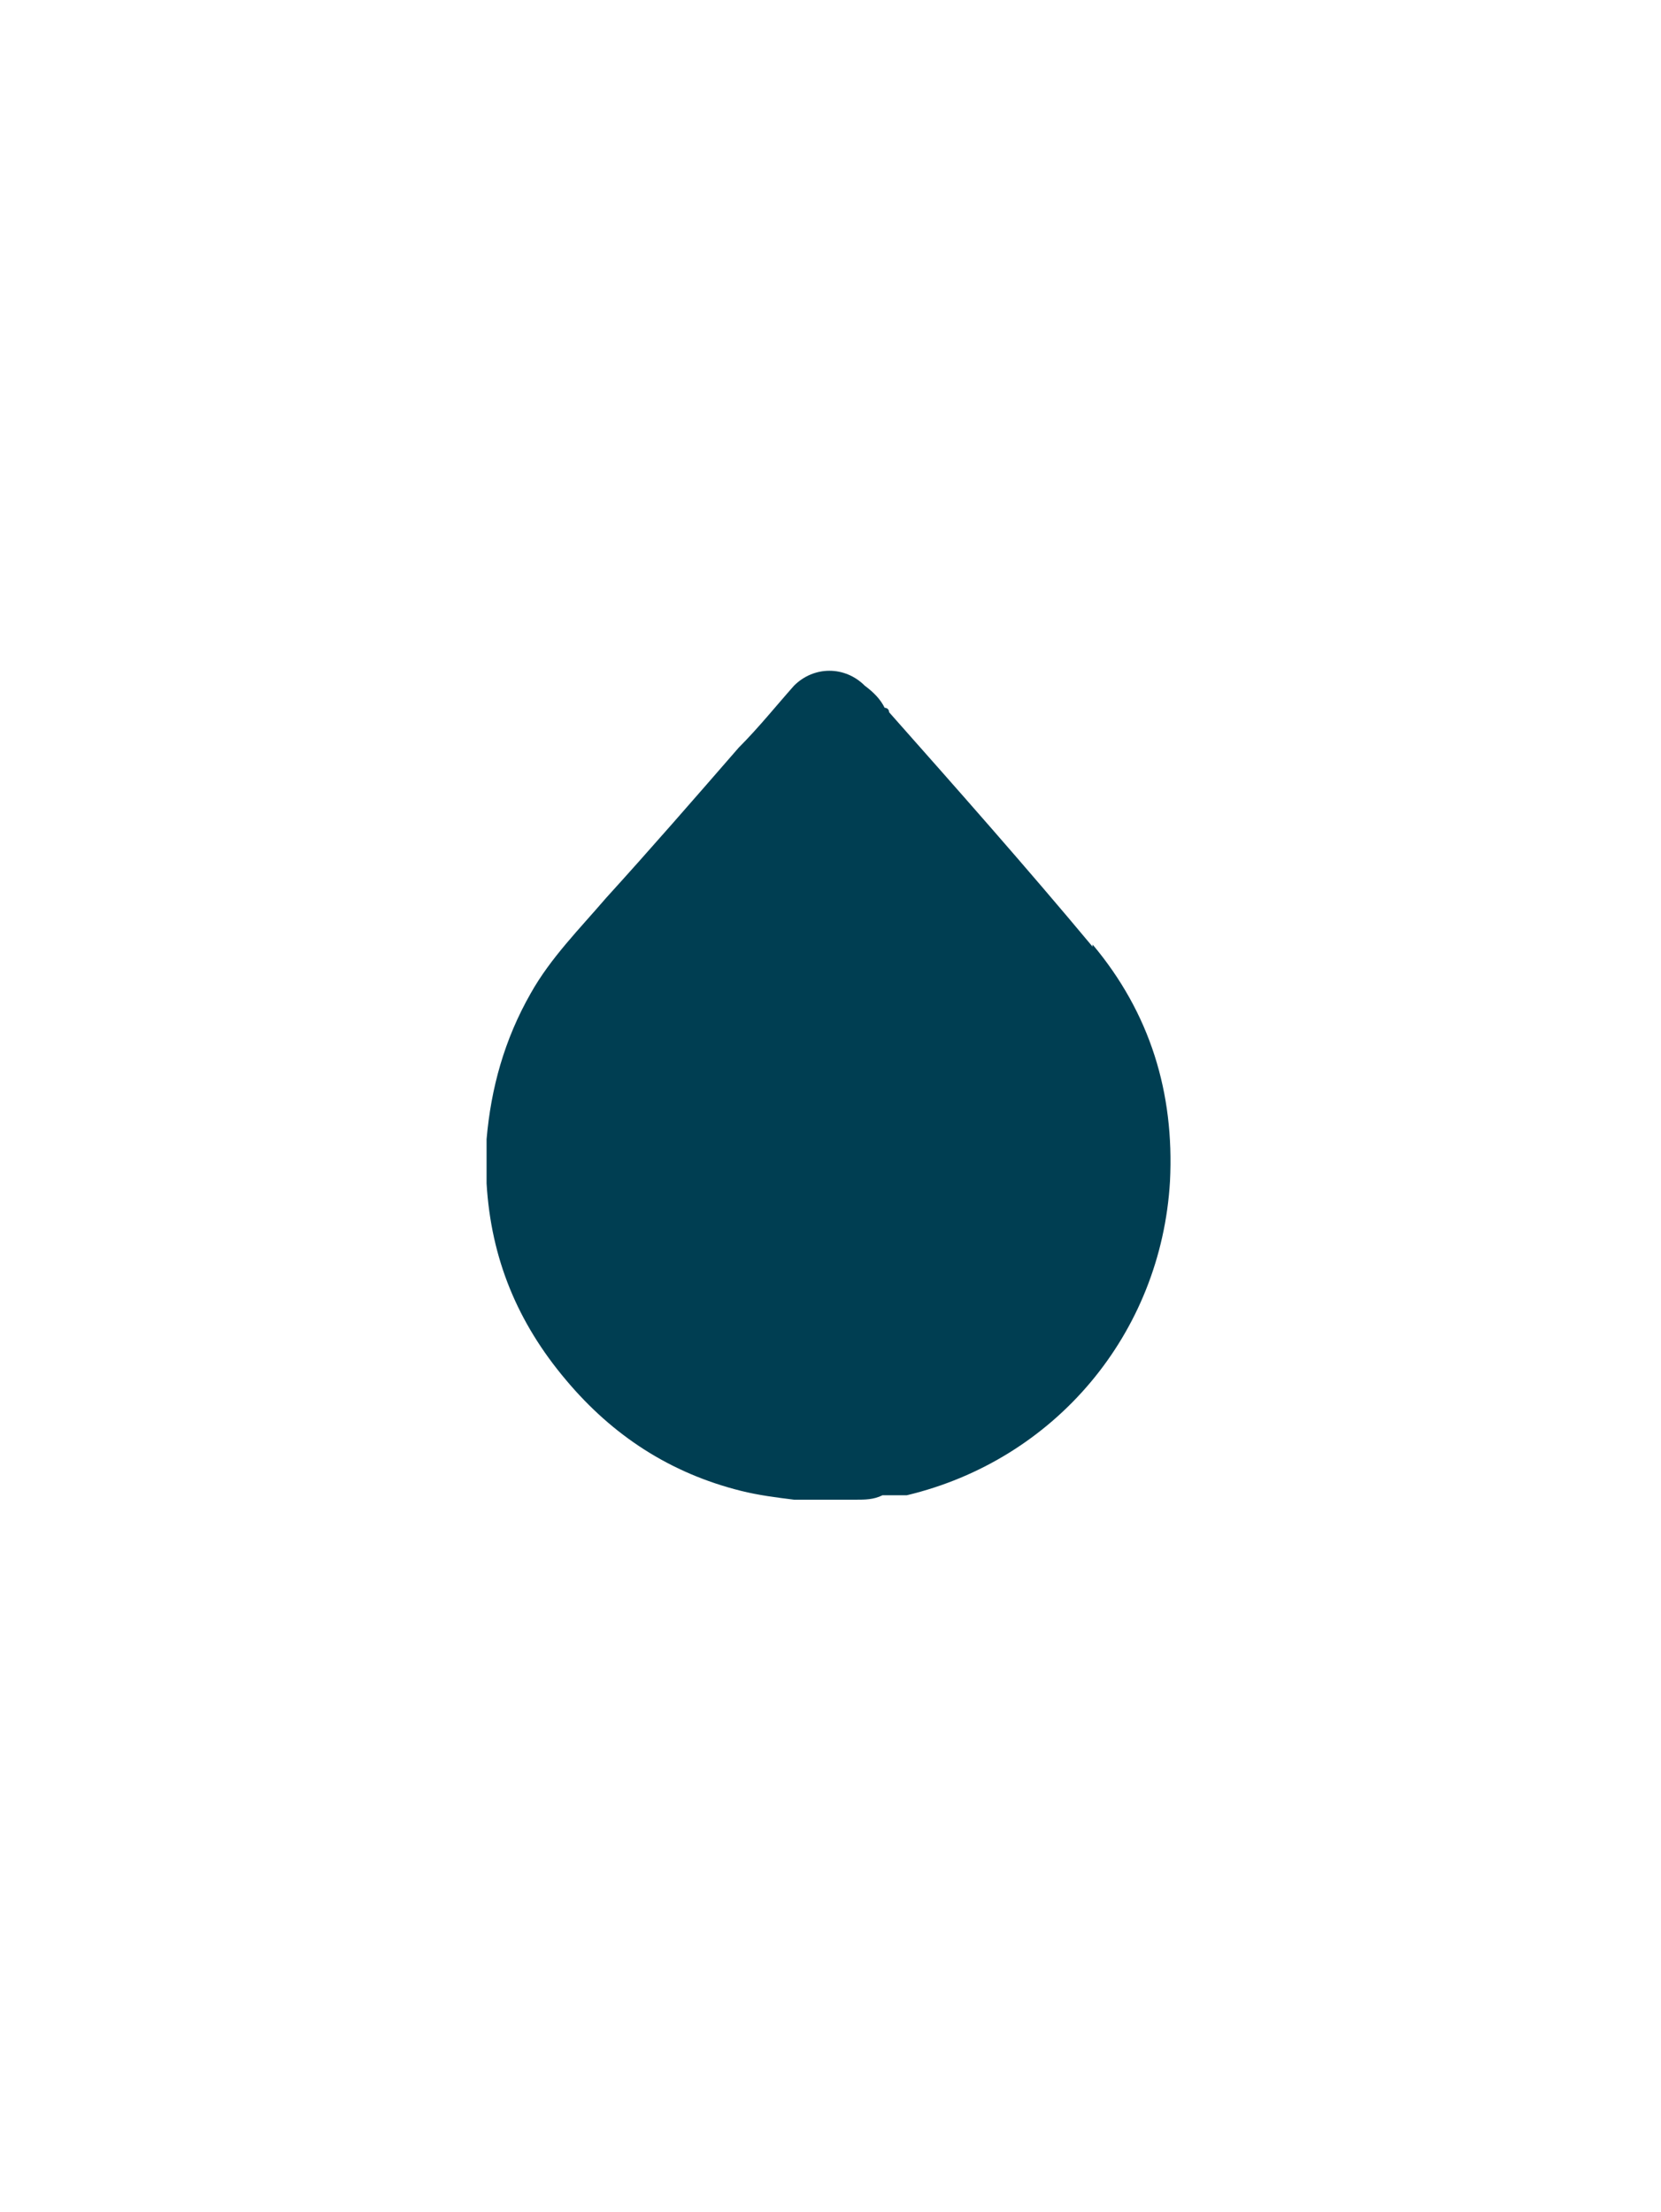 <?xml version="1.0" encoding="UTF-8"?>
<svg id="Camada_1" xmlns="http://www.w3.org/2000/svg" version="1.1" viewBox="0 0 75.1 100">
  <!-- Generator: Adobe Illustrator 29.8.1, SVG Export Plug-In . SVG Version: 2.1.1 Build 2)  -->
  <defs>
    <style>
      .st0 {
        fill: #003e52;
      }
    </style>
  </defs>
  <path class="st0" d="M49.4,42.8c-3-3.6-6.1-7.1-9.2-10.6,0,0,0-.2-.2-.2-.2-.4-.5-.7-.9-1-.9-.9-2.3-.9-3.2,0-.8.9-1.6,1.9-2.5,2.8-2,2.3-4,4.6-6,6.8-1.2,1.4-2.5,2.7-3.4,4.3-1.2,2.1-1.8,4.3-2,6.6v2c.2,3.4,1.4,6.3,3.6,8.9,2.1,2.5,4.7,4.2,7.9,5,.8.2,1.6.3,2.4.4h2.8c.4,0,.8,0,1.2-.2h1.1c6.7-1.6,11.5-7.3,11.9-14.2.2-4-.9-7.6-3.5-10.7v.2h0ZM50.3,56v-.2.2Z"/>
</svg>